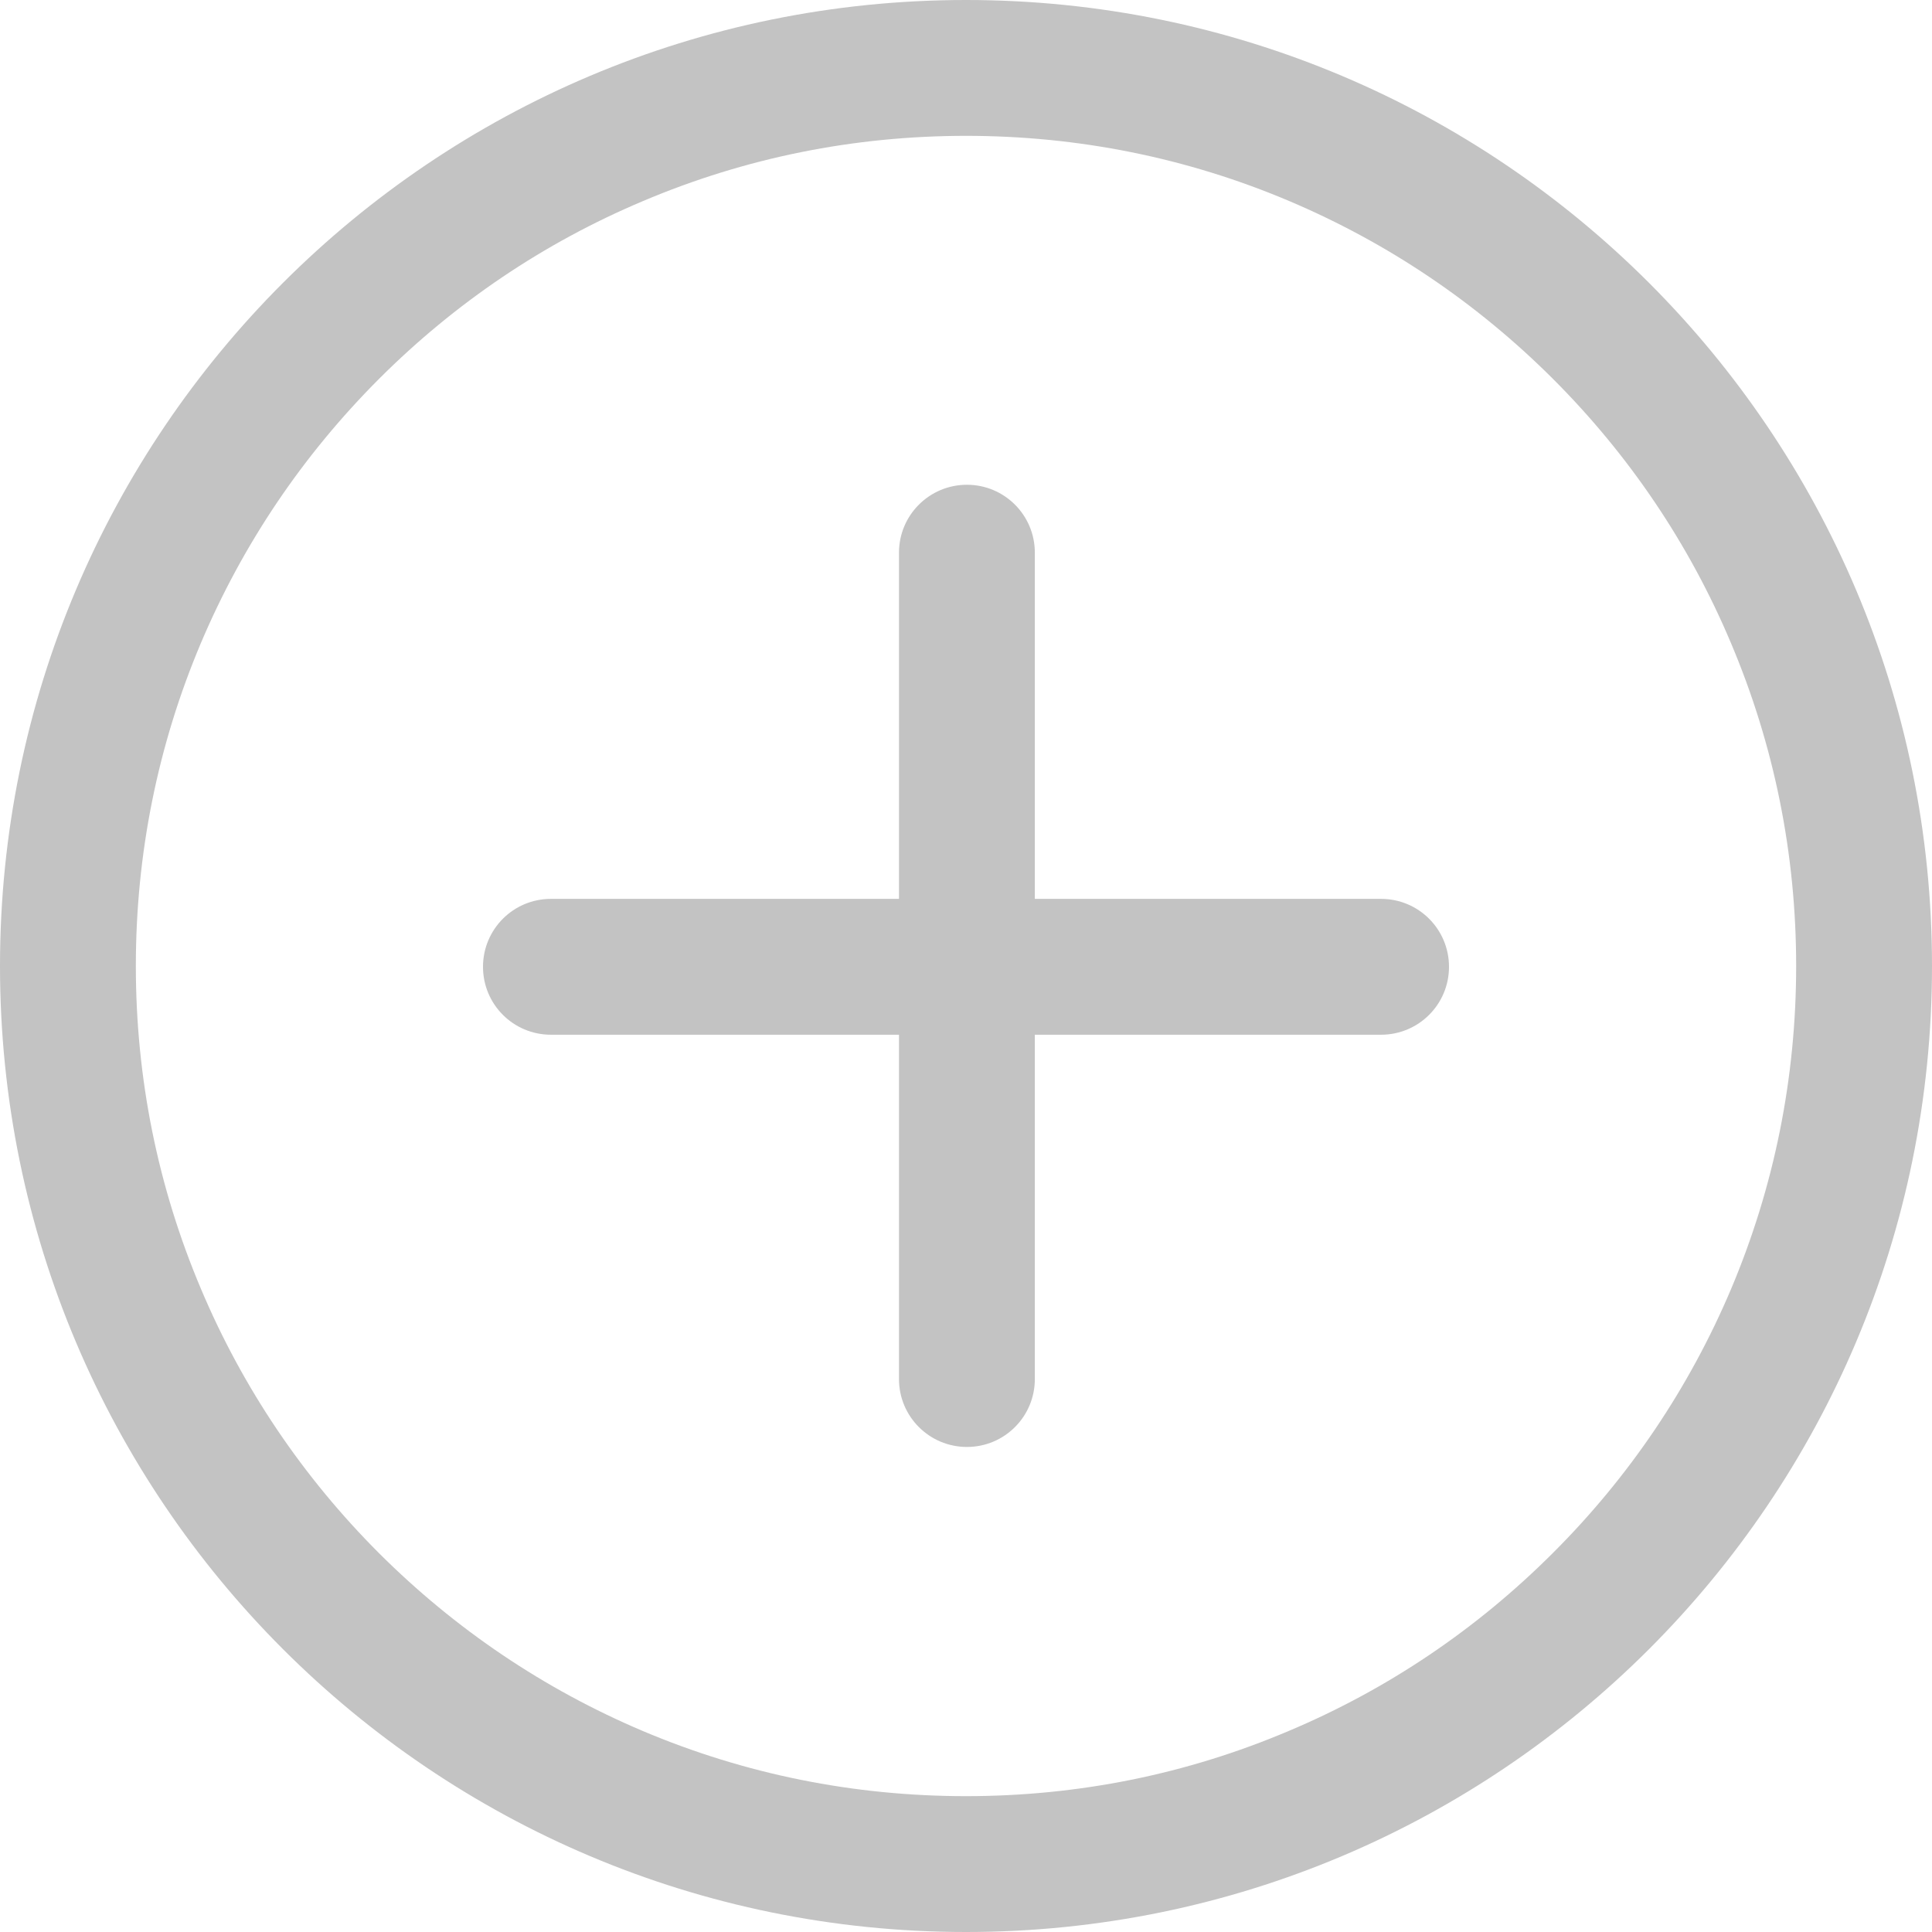<svg width="35" height="35" viewBox="0 0 35 35" fill="none" xmlns="http://www.w3.org/2000/svg">
<path fill-rule="evenodd" clip-rule="evenodd" d="M17.5 0C7.834 0 0 7.834 0 17.5C0 27.166 7.834 35 17.5 35C27.166 35 35 27.166 35 17.5C35 7.834 27.166 0 17.5 0ZM28.133 28.133C26.752 29.514 25.142 30.601 23.351 31.356C21.499 32.143 19.53 32.539 17.5 32.539C15.47 32.539 13.501 32.143 11.648 31.36C9.857 30.601 8.251 29.518 6.866 28.137C5.486 26.756 4.399 25.146 3.643 23.355C2.857 21.499 2.461 19.53 2.461 17.5C2.461 15.47 2.857 13.501 3.64 11.648C4.399 9.857 5.482 8.251 6.863 6.867C8.244 5.486 9.854 4.399 11.645 3.644C13.501 2.857 15.47 2.461 17.5 2.461C19.53 2.461 21.499 2.857 23.351 3.64C25.142 4.399 26.749 5.482 28.133 6.863C29.514 8.244 30.601 9.854 31.356 11.645C32.142 13.501 32.539 15.47 32.539 17.5C32.539 19.53 32.142 21.499 31.36 23.352C30.601 25.143 29.517 26.752 28.133 28.133ZM18.747 16.284H25.019C25.7 16.284 26.25 16.834 26.25 17.515C26.25 18.195 25.7 18.745 25.019 18.745H18.747V24.983C18.747 25.663 18.197 26.213 17.517 26.213C16.837 26.213 16.286 25.663 16.286 24.983V18.745H9.98C9.3 18.745 8.75 18.195 8.75 17.515C8.75 16.834 9.3 16.284 9.98 16.284H16.286V10.012C16.286 9.332 16.837 8.782 17.517 8.782C18.197 8.782 18.747 9.332 18.747 10.012V16.284Z" fill="#C3C3C3"/>
</svg>
